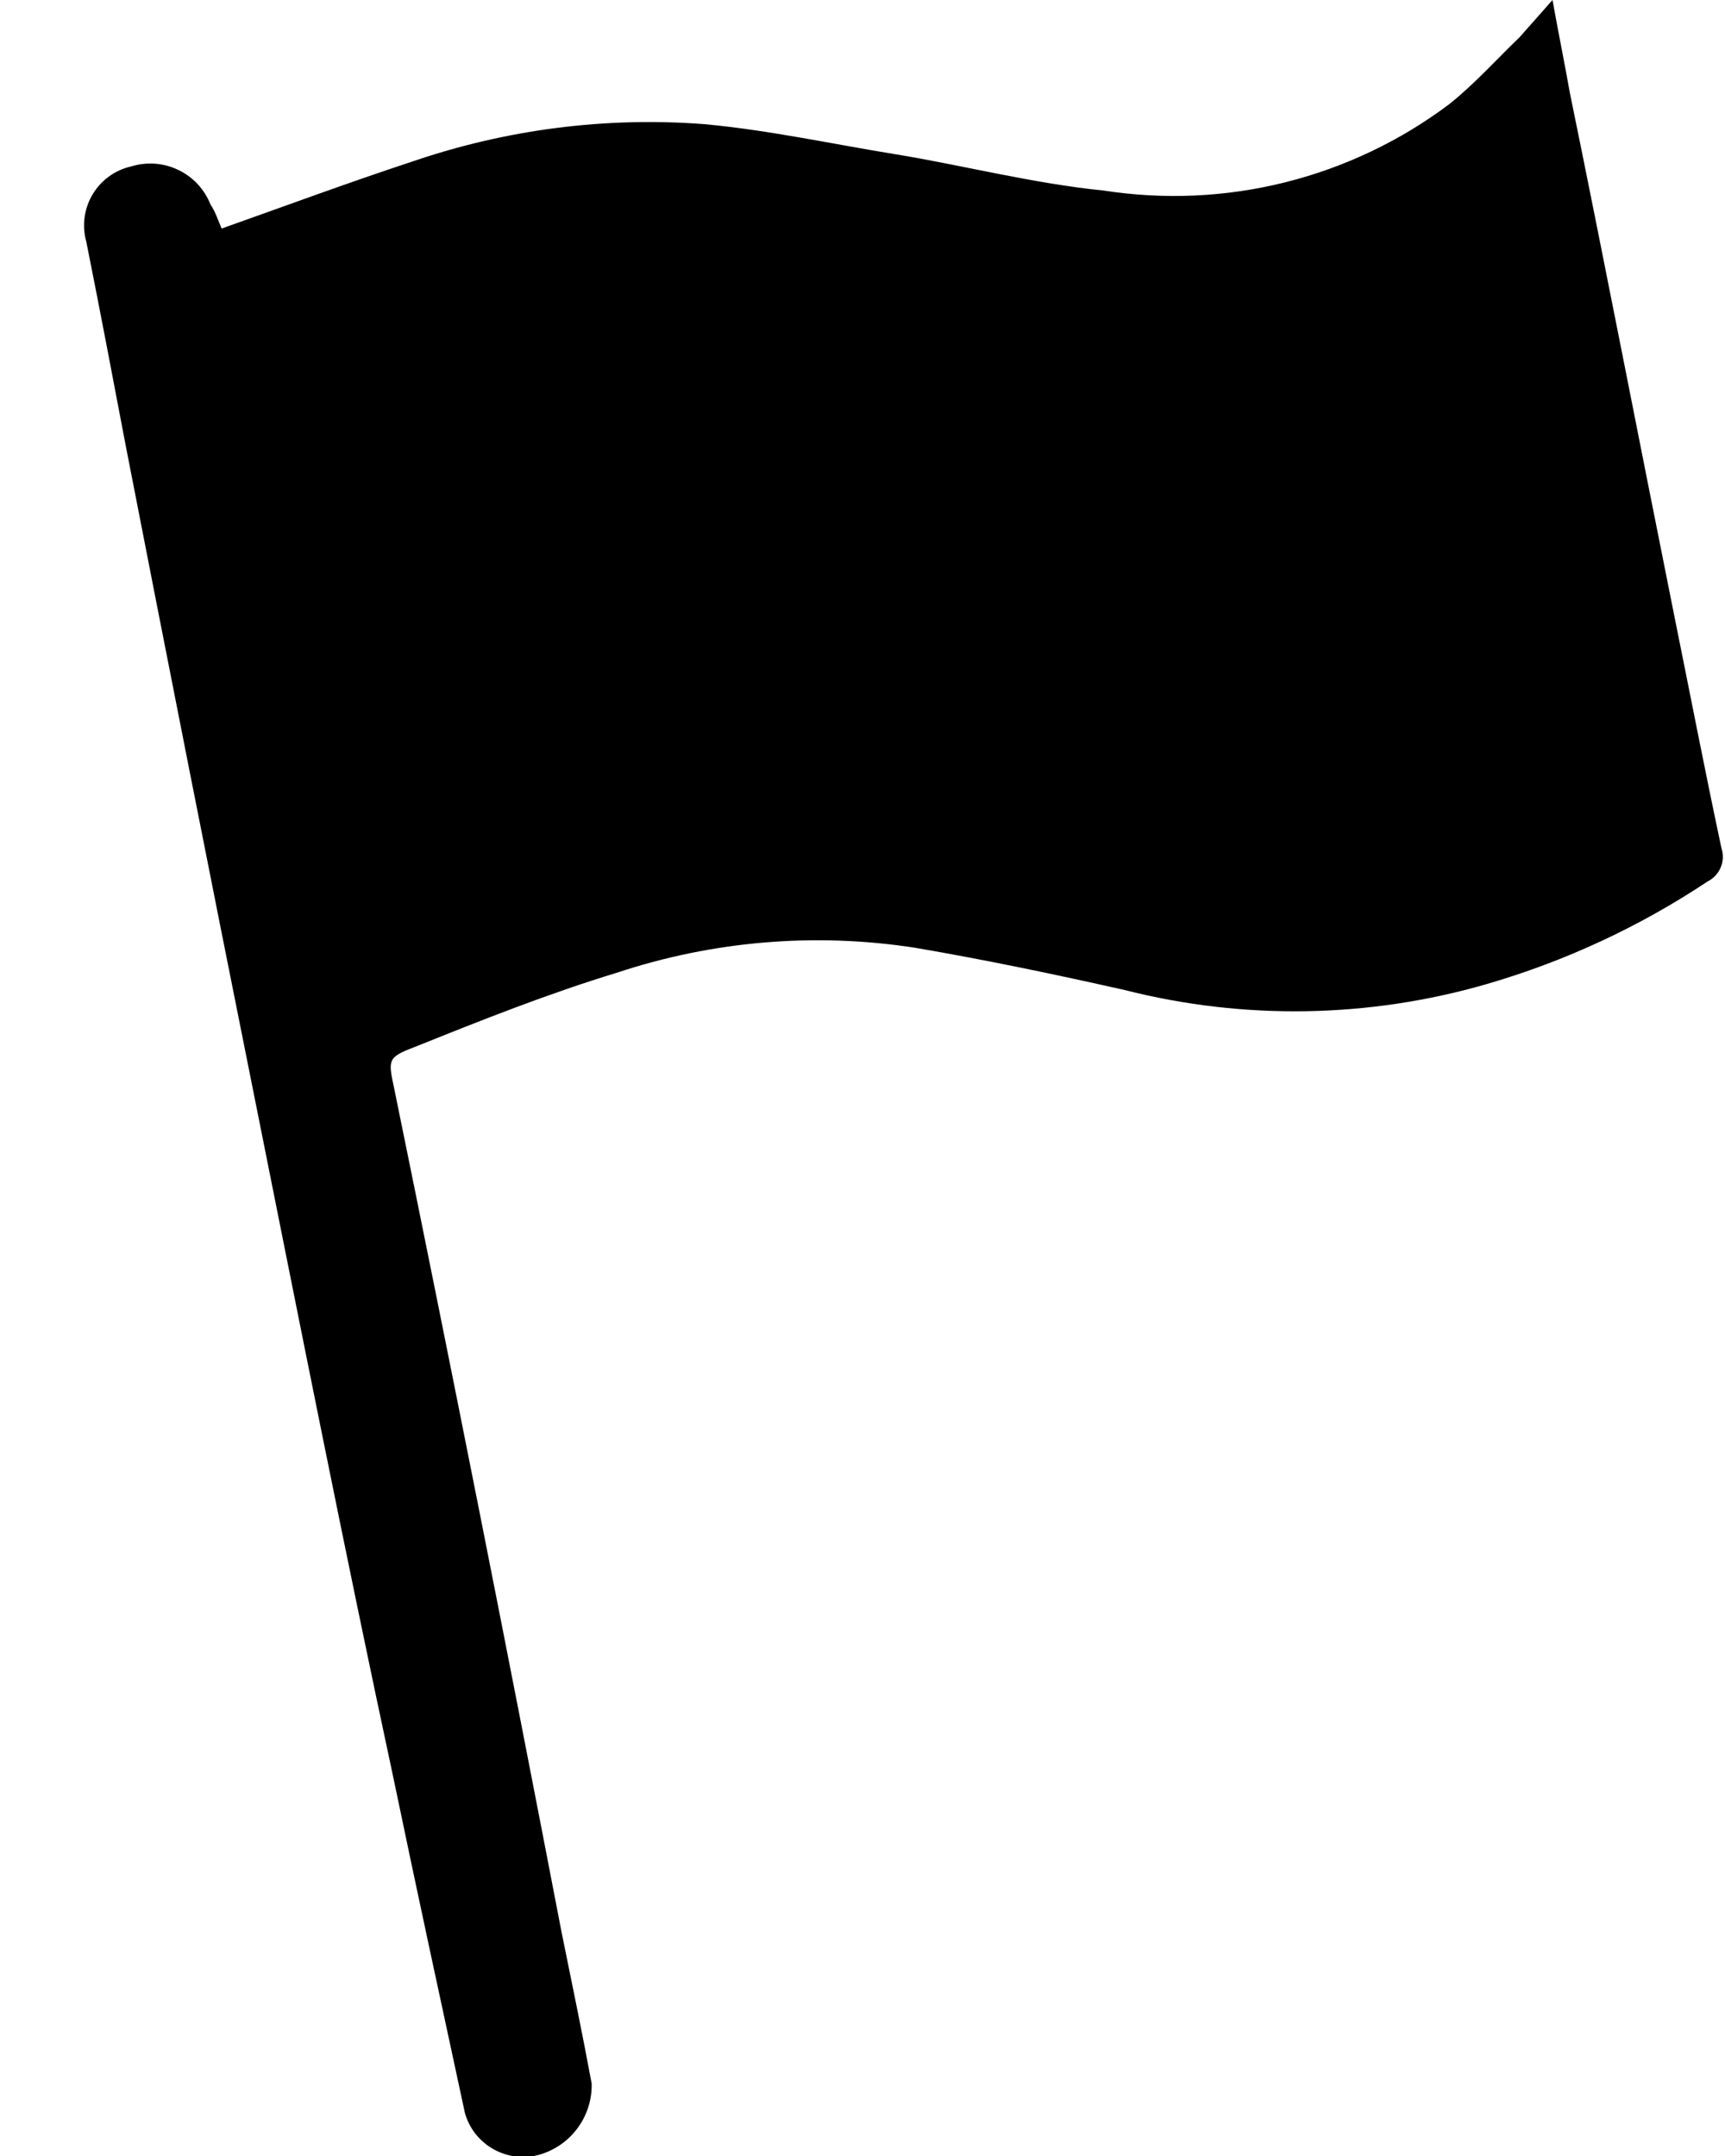 <svg width="20" height="25" viewBox="0 0 20 25" fill="none" xmlns="http://www.w3.org/2000/svg">
<path d="M2.57 2.65C3.33 2.38 4.06 2.11 4.79 1.87C5.876 1.499 7.026 1.352 8.17 1.44C8.92 1.51 9.65 1.67 10.39 1.79C11.13 1.91 11.99 2.13 12.8 2.21C13.5 2.318 14.214 2.286 14.901 2.114C15.588 1.942 16.234 1.635 16.8 1.21C17.09 0.98 17.35 0.69 17.62 0.43L18 0C18.07 0.39 18.14 0.73 18.2 1.07C18.61 3.07 19.01 5.14 19.42 7.18C19.6 8.07 19.77 8.95 19.96 9.84C19.983 9.912 19.979 9.99 19.95 10.059C19.92 10.129 19.867 10.186 19.8 10.22C19.012 10.744 18.149 11.146 17.24 11.41C15.871 11.807 14.421 11.831 13.04 11.48C12.24 11.3 11.43 11.13 10.61 10.99C9.45 10.81 8.264 10.91 7.15 11.28C6.36 11.52 5.58 11.83 4.81 12.14C4.49 12.26 4.5 12.29 4.57 12.62C5.237 15.88 5.883 19.14 6.51 22.4C6.63 22.99 6.75 23.57 6.86 24.16C6.864 24.342 6.809 24.521 6.702 24.669C6.596 24.817 6.444 24.926 6.27 24.98C6.181 25.008 6.087 25.017 5.994 25.008C5.901 24.998 5.811 24.97 5.729 24.925C5.647 24.881 5.575 24.82 5.516 24.747C5.458 24.674 5.415 24.59 5.39 24.5C5.11 23.2 4.83 21.91 4.56 20.61C4 18 3.47 15.32 2.94 12.67C2.44 10.177 1.947 7.68 1.46 5.18C1.31 4.39 1.16 3.6 1 2.8C0.975 2.709 0.968 2.613 0.981 2.519C0.994 2.425 1.025 2.335 1.074 2.254C1.122 2.172 1.187 2.102 1.264 2.046C1.34 1.99 1.428 1.951 1.52 1.93C1.701 1.874 1.896 1.888 2.066 1.97C2.237 2.051 2.37 2.194 2.44 2.37C2.5 2.46 2.53 2.56 2.57 2.65Z" fill="black"/>
</svg>
